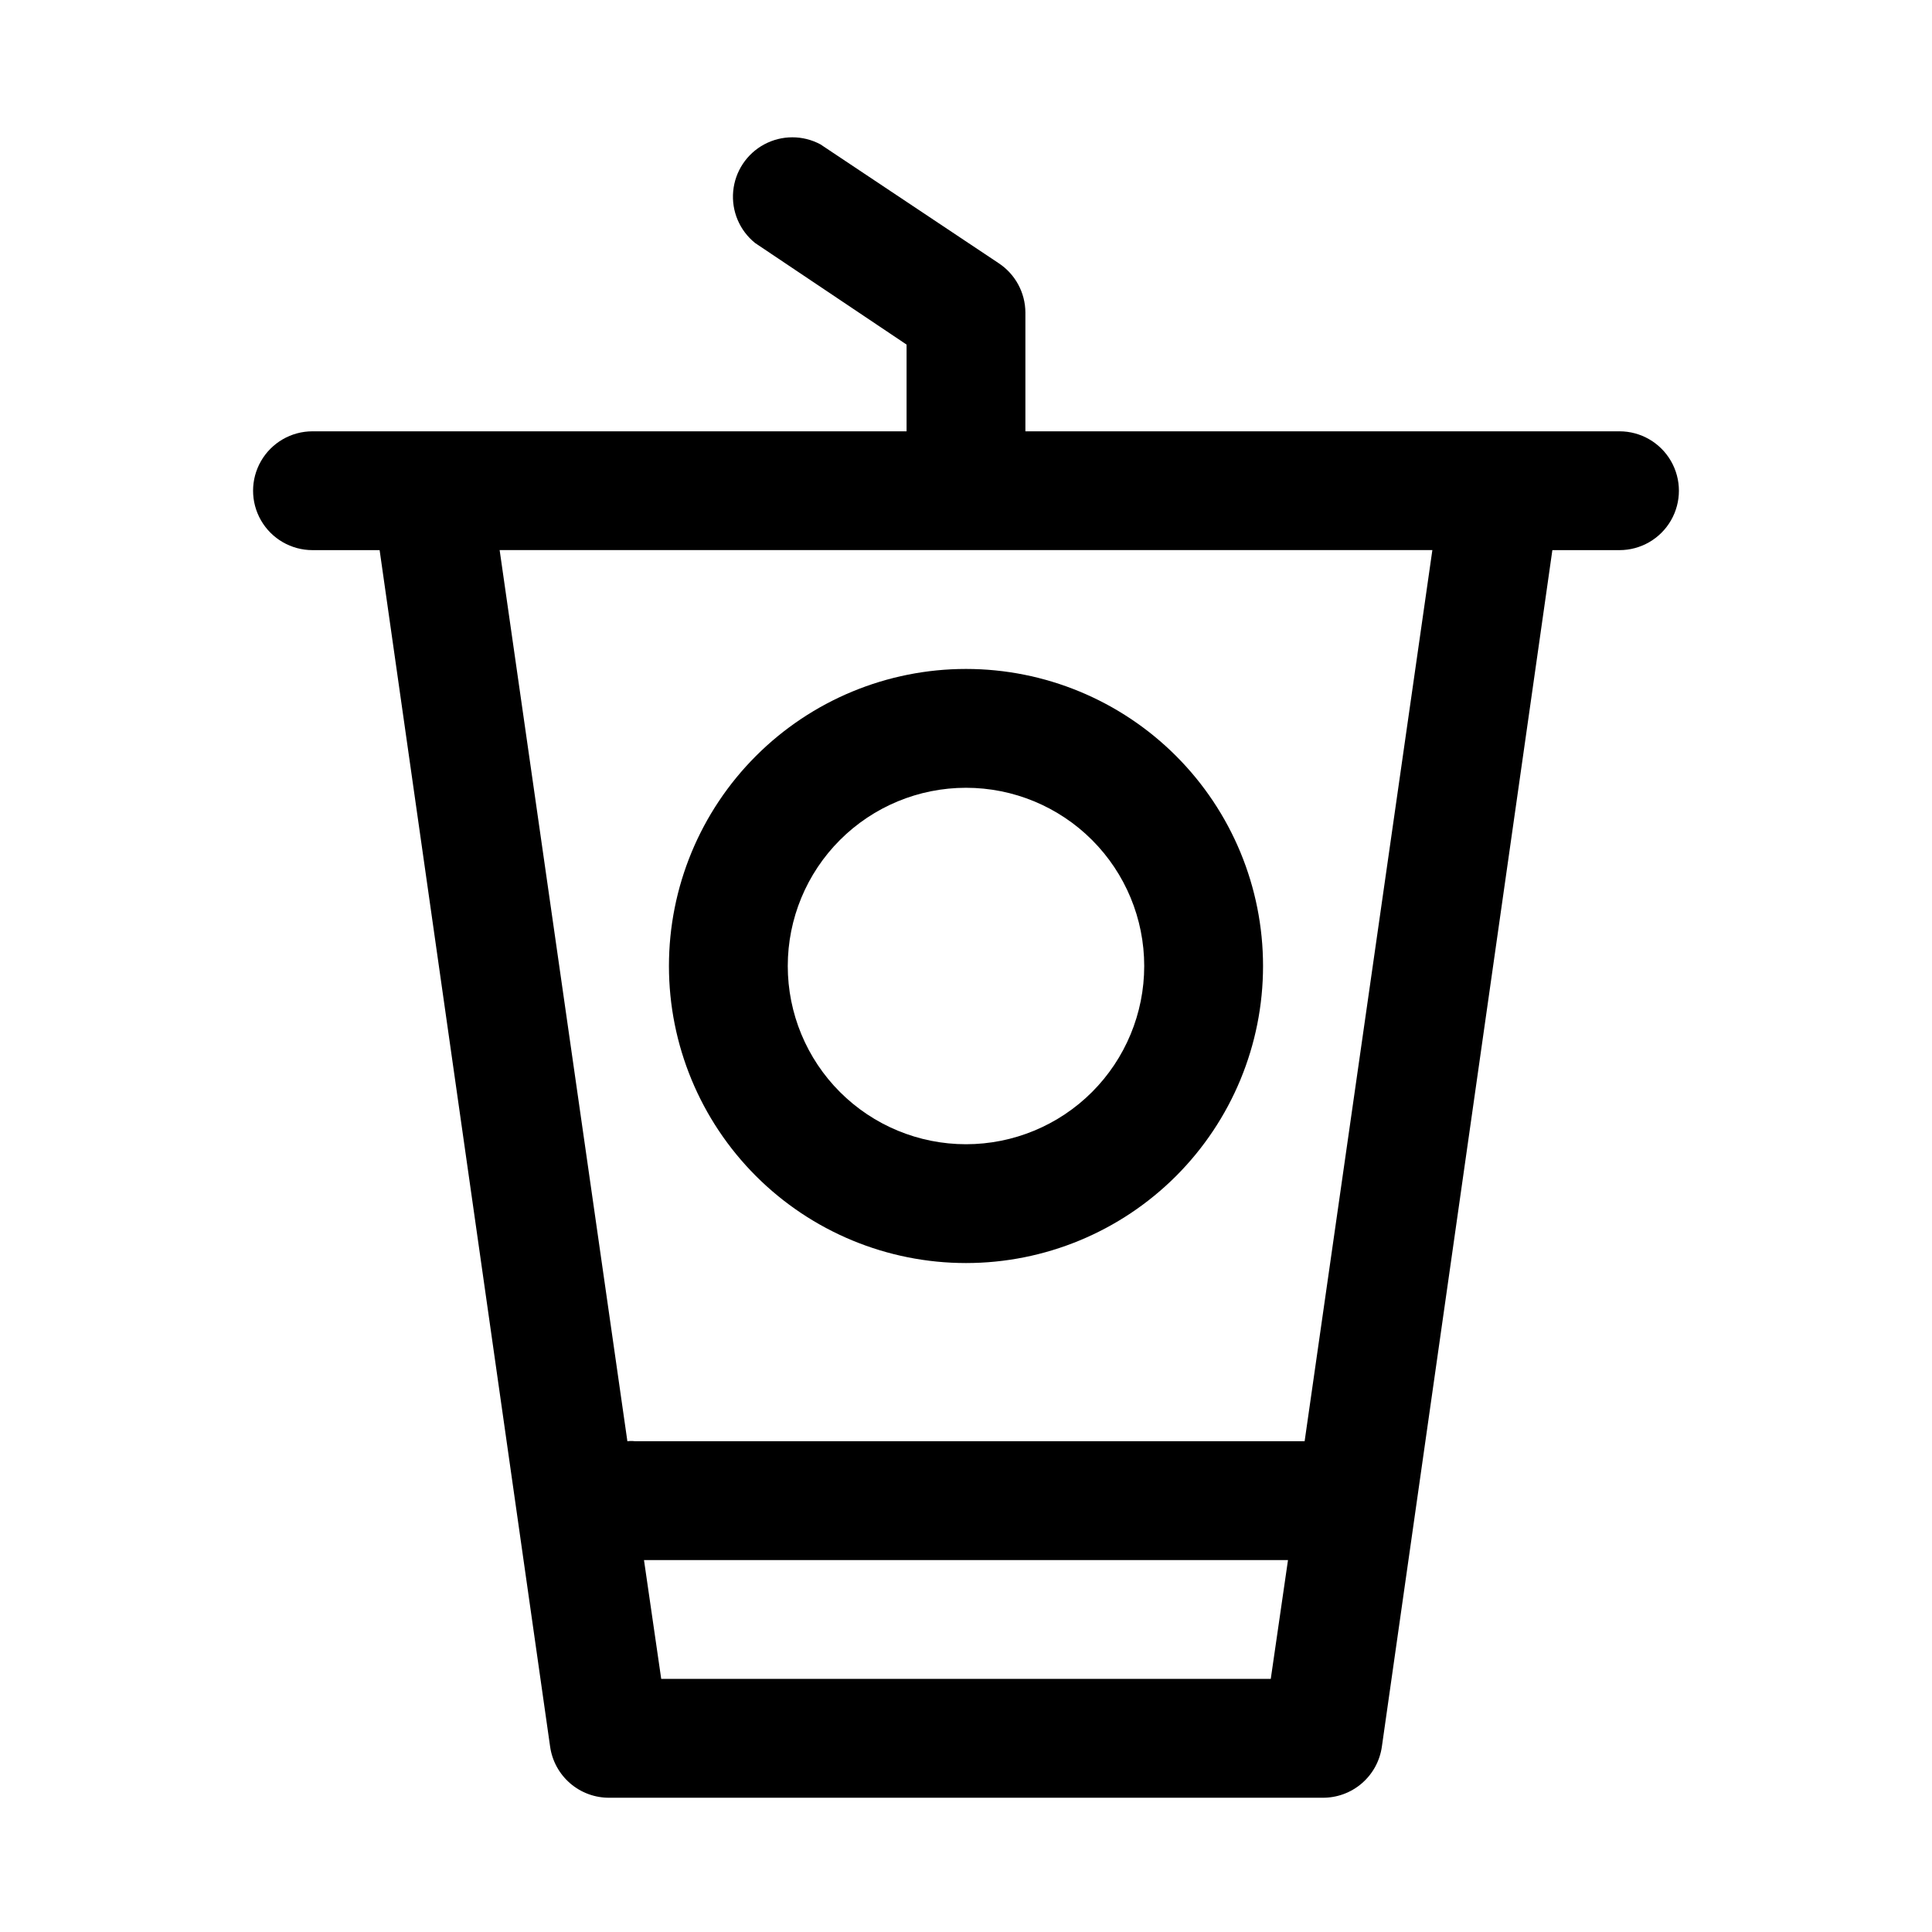 <?xml version="1.0" encoding="UTF-8"?>
<!-- Uploaded to: ICON Repo, www.iconrepo.com, Generator: ICON Repo Mixer Tools -->
<svg fill="#000000" width="800px" height="800px" version="1.1" viewBox="144 144 512 512" xmlns="http://www.w3.org/2000/svg">
 <g>
  <path d="m400 478.72c20.875 0 40.898-8.293 55.664-23.055 14.762-14.766 23.055-34.789 23.055-55.664 0-20.879-8.293-40.902-23.055-55.664-14.766-14.766-34.789-23.059-55.664-23.059-20.879 0-40.902 8.293-55.664 23.059-14.766 14.762-23.059 34.785-23.059 55.664 0 20.875 8.293 40.898 23.059 55.664 14.762 14.762 34.785 23.055 55.664 23.055zm0-125.95c12.523 0 24.539 4.977 33.398 13.836 8.855 8.855 13.832 20.871 13.832 33.398 0 12.523-4.977 24.539-13.832 33.398-8.859 8.855-20.875 13.832-33.398 13.832-12.527 0-24.543-4.977-33.398-13.832-8.859-8.859-13.836-20.875-13.836-33.398 0-12.527 4.977-24.543 13.836-33.398 8.855-8.859 20.871-13.836 33.398-13.836z"/>
  <path d="m573.18 258.3h-157.44v-31.488c-0.027-5.266-2.688-10.168-7.086-13.066l-47.23-31.488c-4.652-2.496-10.242-2.492-14.895 0.004-4.648 2.5-7.738 7.16-8.223 12.414-0.488 5.258 1.688 10.406 5.797 13.719l40.148 26.922v22.984h-157.44c-5.625 0-10.82 3.004-13.633 7.875-2.812 4.871-2.812 10.871 0 15.742 2.812 4.871 8.008 7.871 13.633 7.871h17.793l45.184 317.09c0.535 3.785 2.43 7.242 5.324 9.734 2.898 2.492 6.602 3.844 10.422 3.805h188.93c3.82 0.039 7.527-1.312 10.422-3.805 2.898-2.492 4.789-5.949 5.324-9.734l45.184-317.09h17.793c5.625 0 10.82-3 13.633-7.871 2.812-4.871 2.812-10.871 0-15.742-2.812-4.871-8.008-7.875-13.633-7.875zm-253.95 330.62-4.566-31.488h170.67l-4.566 31.488zm170.51-62.977h-177.43c-0.68-0.086-1.367-0.086-2.047 0l-33.852-236.16h247.18z"/>
 </g>
</svg>